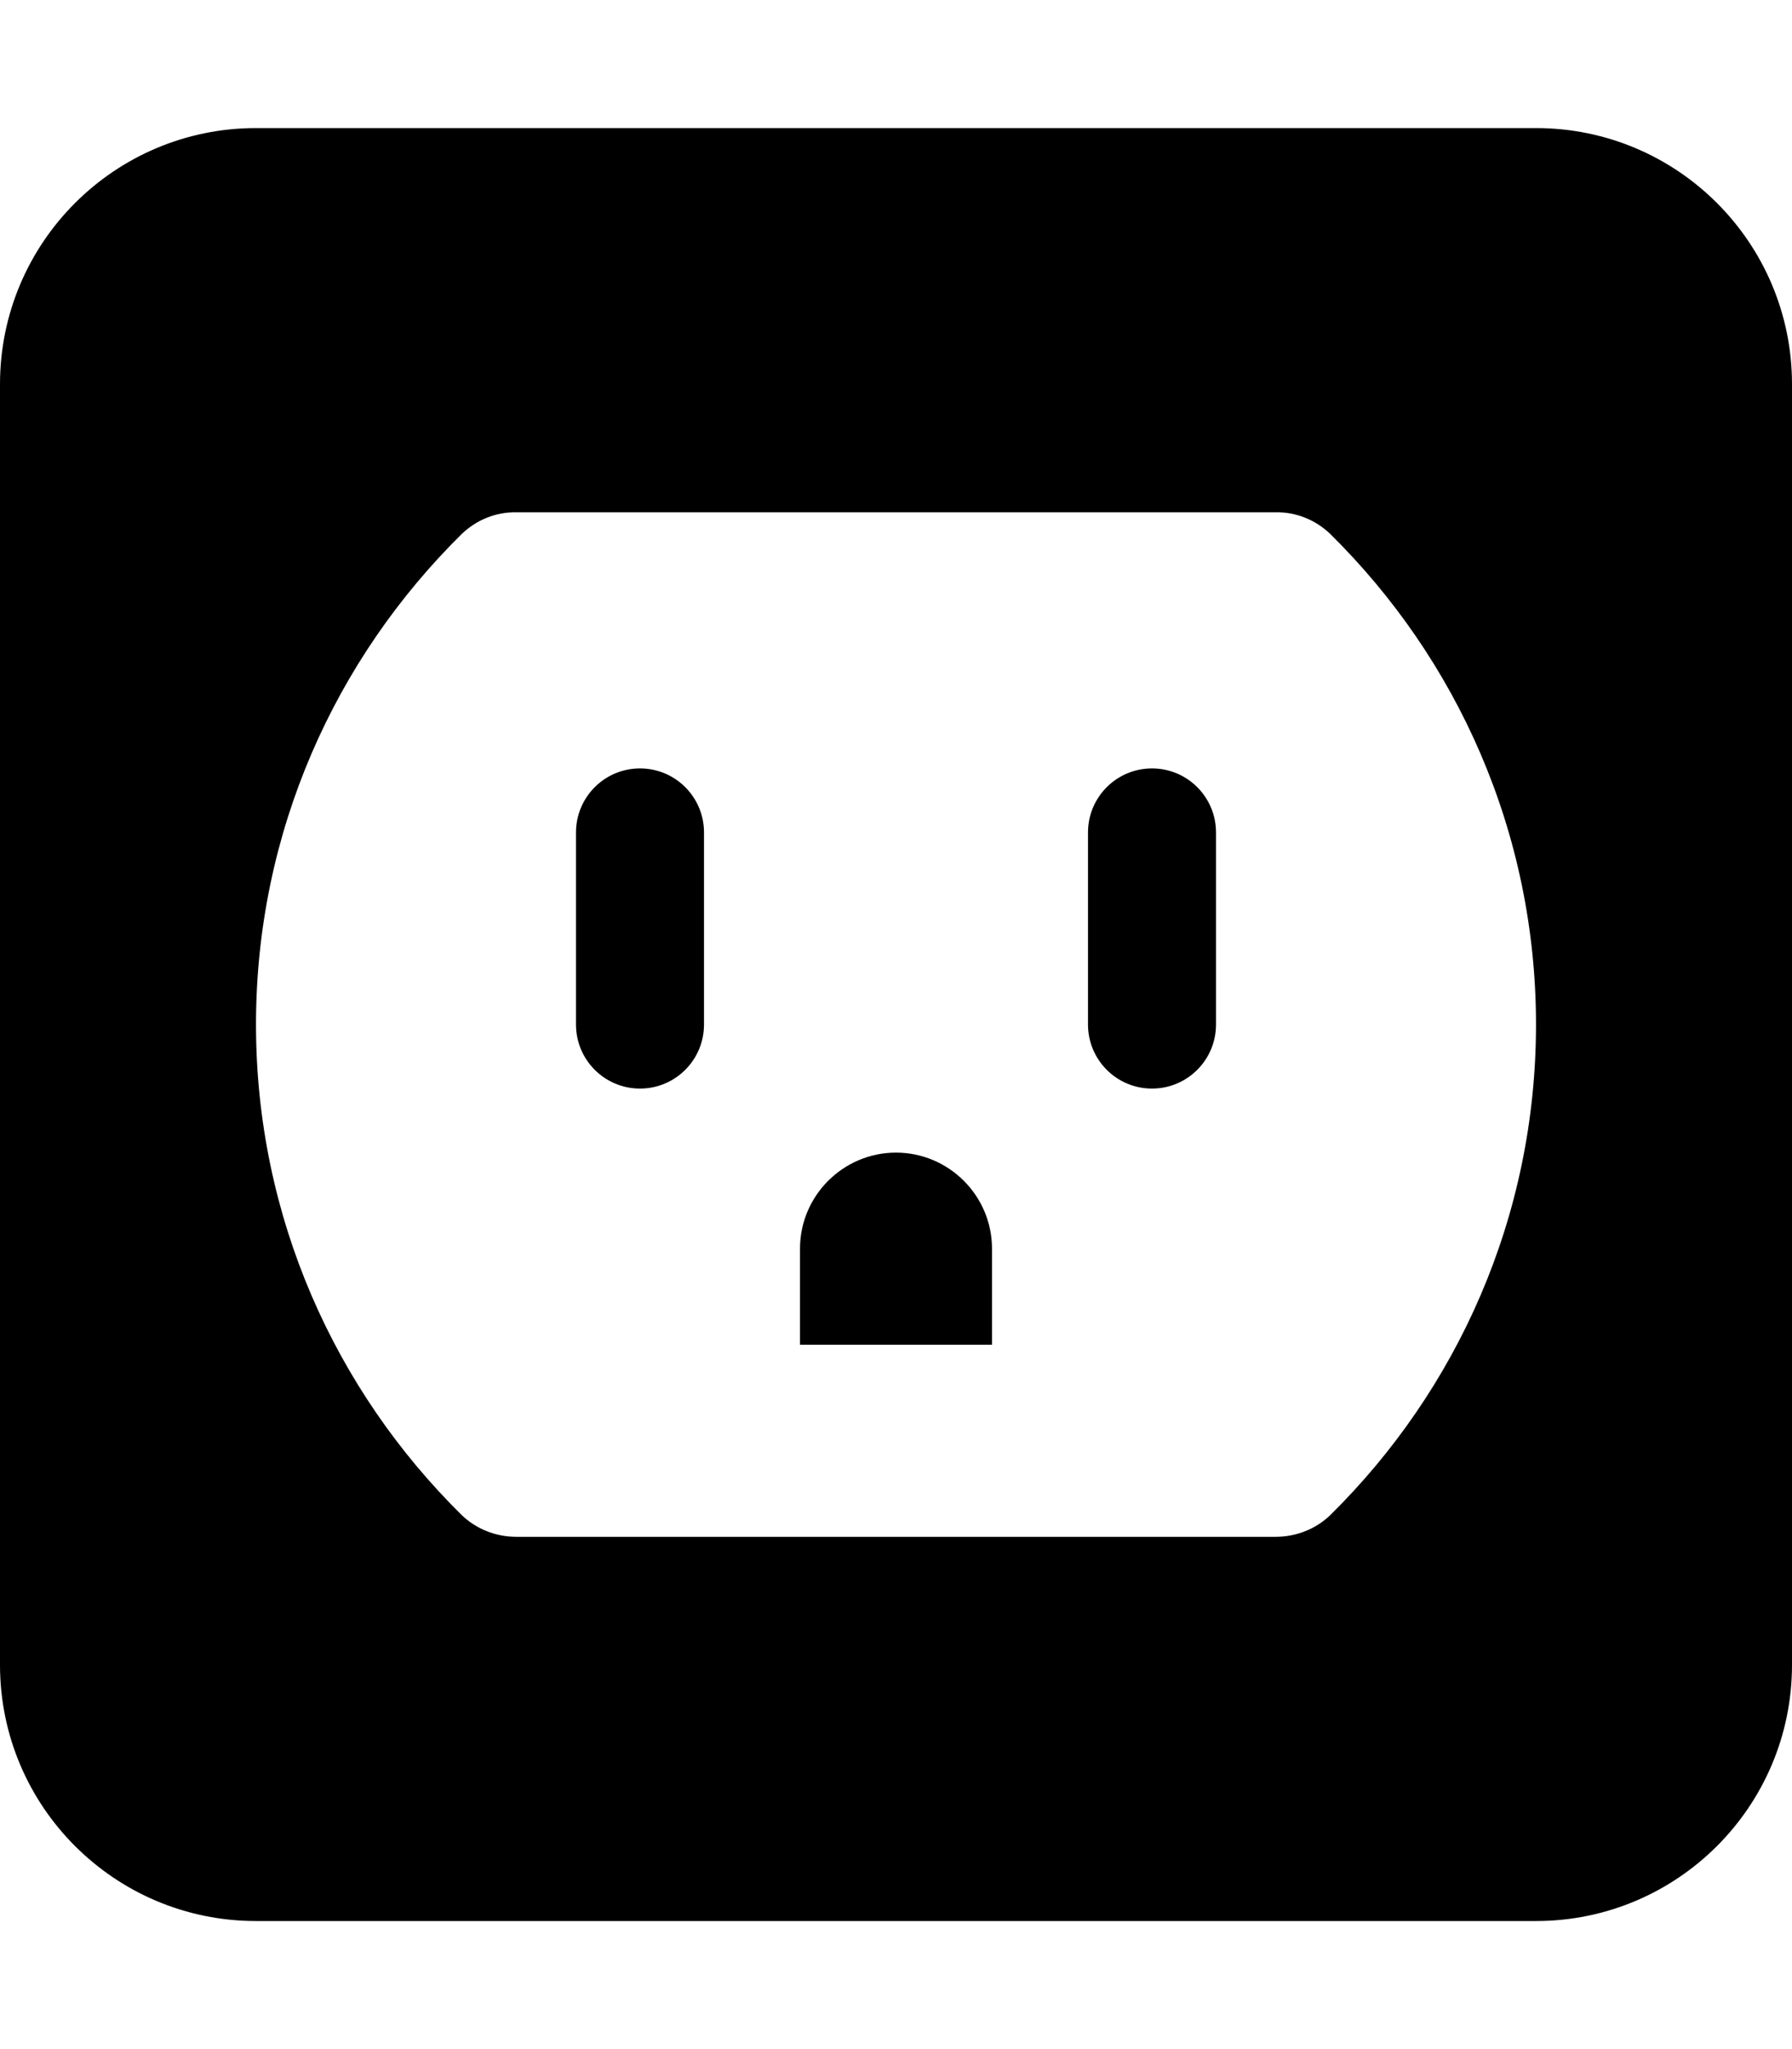<svg xmlns="http://www.w3.org/2000/svg" viewBox="0 0 448 512"><!-- Font Awesome Pro 6.0.0-alpha2 by @fontawesome - https://fontawesome.com License - https://fontawesome.com/license (Commercial License) --><path d="M224 288C210.781 288 200 298.781 200 312V336H248V312C248 298.781 237.219 288 224 288ZM160 192C151.164 192 144 199.164 144 208V256C144 264.836 151.164 272 160 272C168.838 272 176 264.836 176 256V208C176 199.164 168.838 192 160 192ZM288 192C279.164 192 272 199.164 272 208V256C272 264.836 279.164 272 288 272C296.838 272 304 264.836 304 256V208C304 199.164 296.838 192 288 192ZM384 32H64C28.654 32 0 60.654 0 96V416C0 451.346 28.654 480 64 480H384C419.348 480 448 451.346 448 416V96C448 60.654 419.348 32 384 32ZM332.543 378.596C328.896 382.096 324 383.996 318.896 383.996H129.105C124 383.996 119.105 382.096 115.459 378.596C83.793 347.396 64 304.098 64 256C64 207.9 83.793 164.602 115.459 133.404C119.105 129.904 124 127.904 129.105 128.004H318.896C324 127.904 328.896 129.904 332.543 133.404C364.209 164.602 384 207.9 384 256C384 304.098 364.209 347.396 332.543 378.596Z"/></svg>